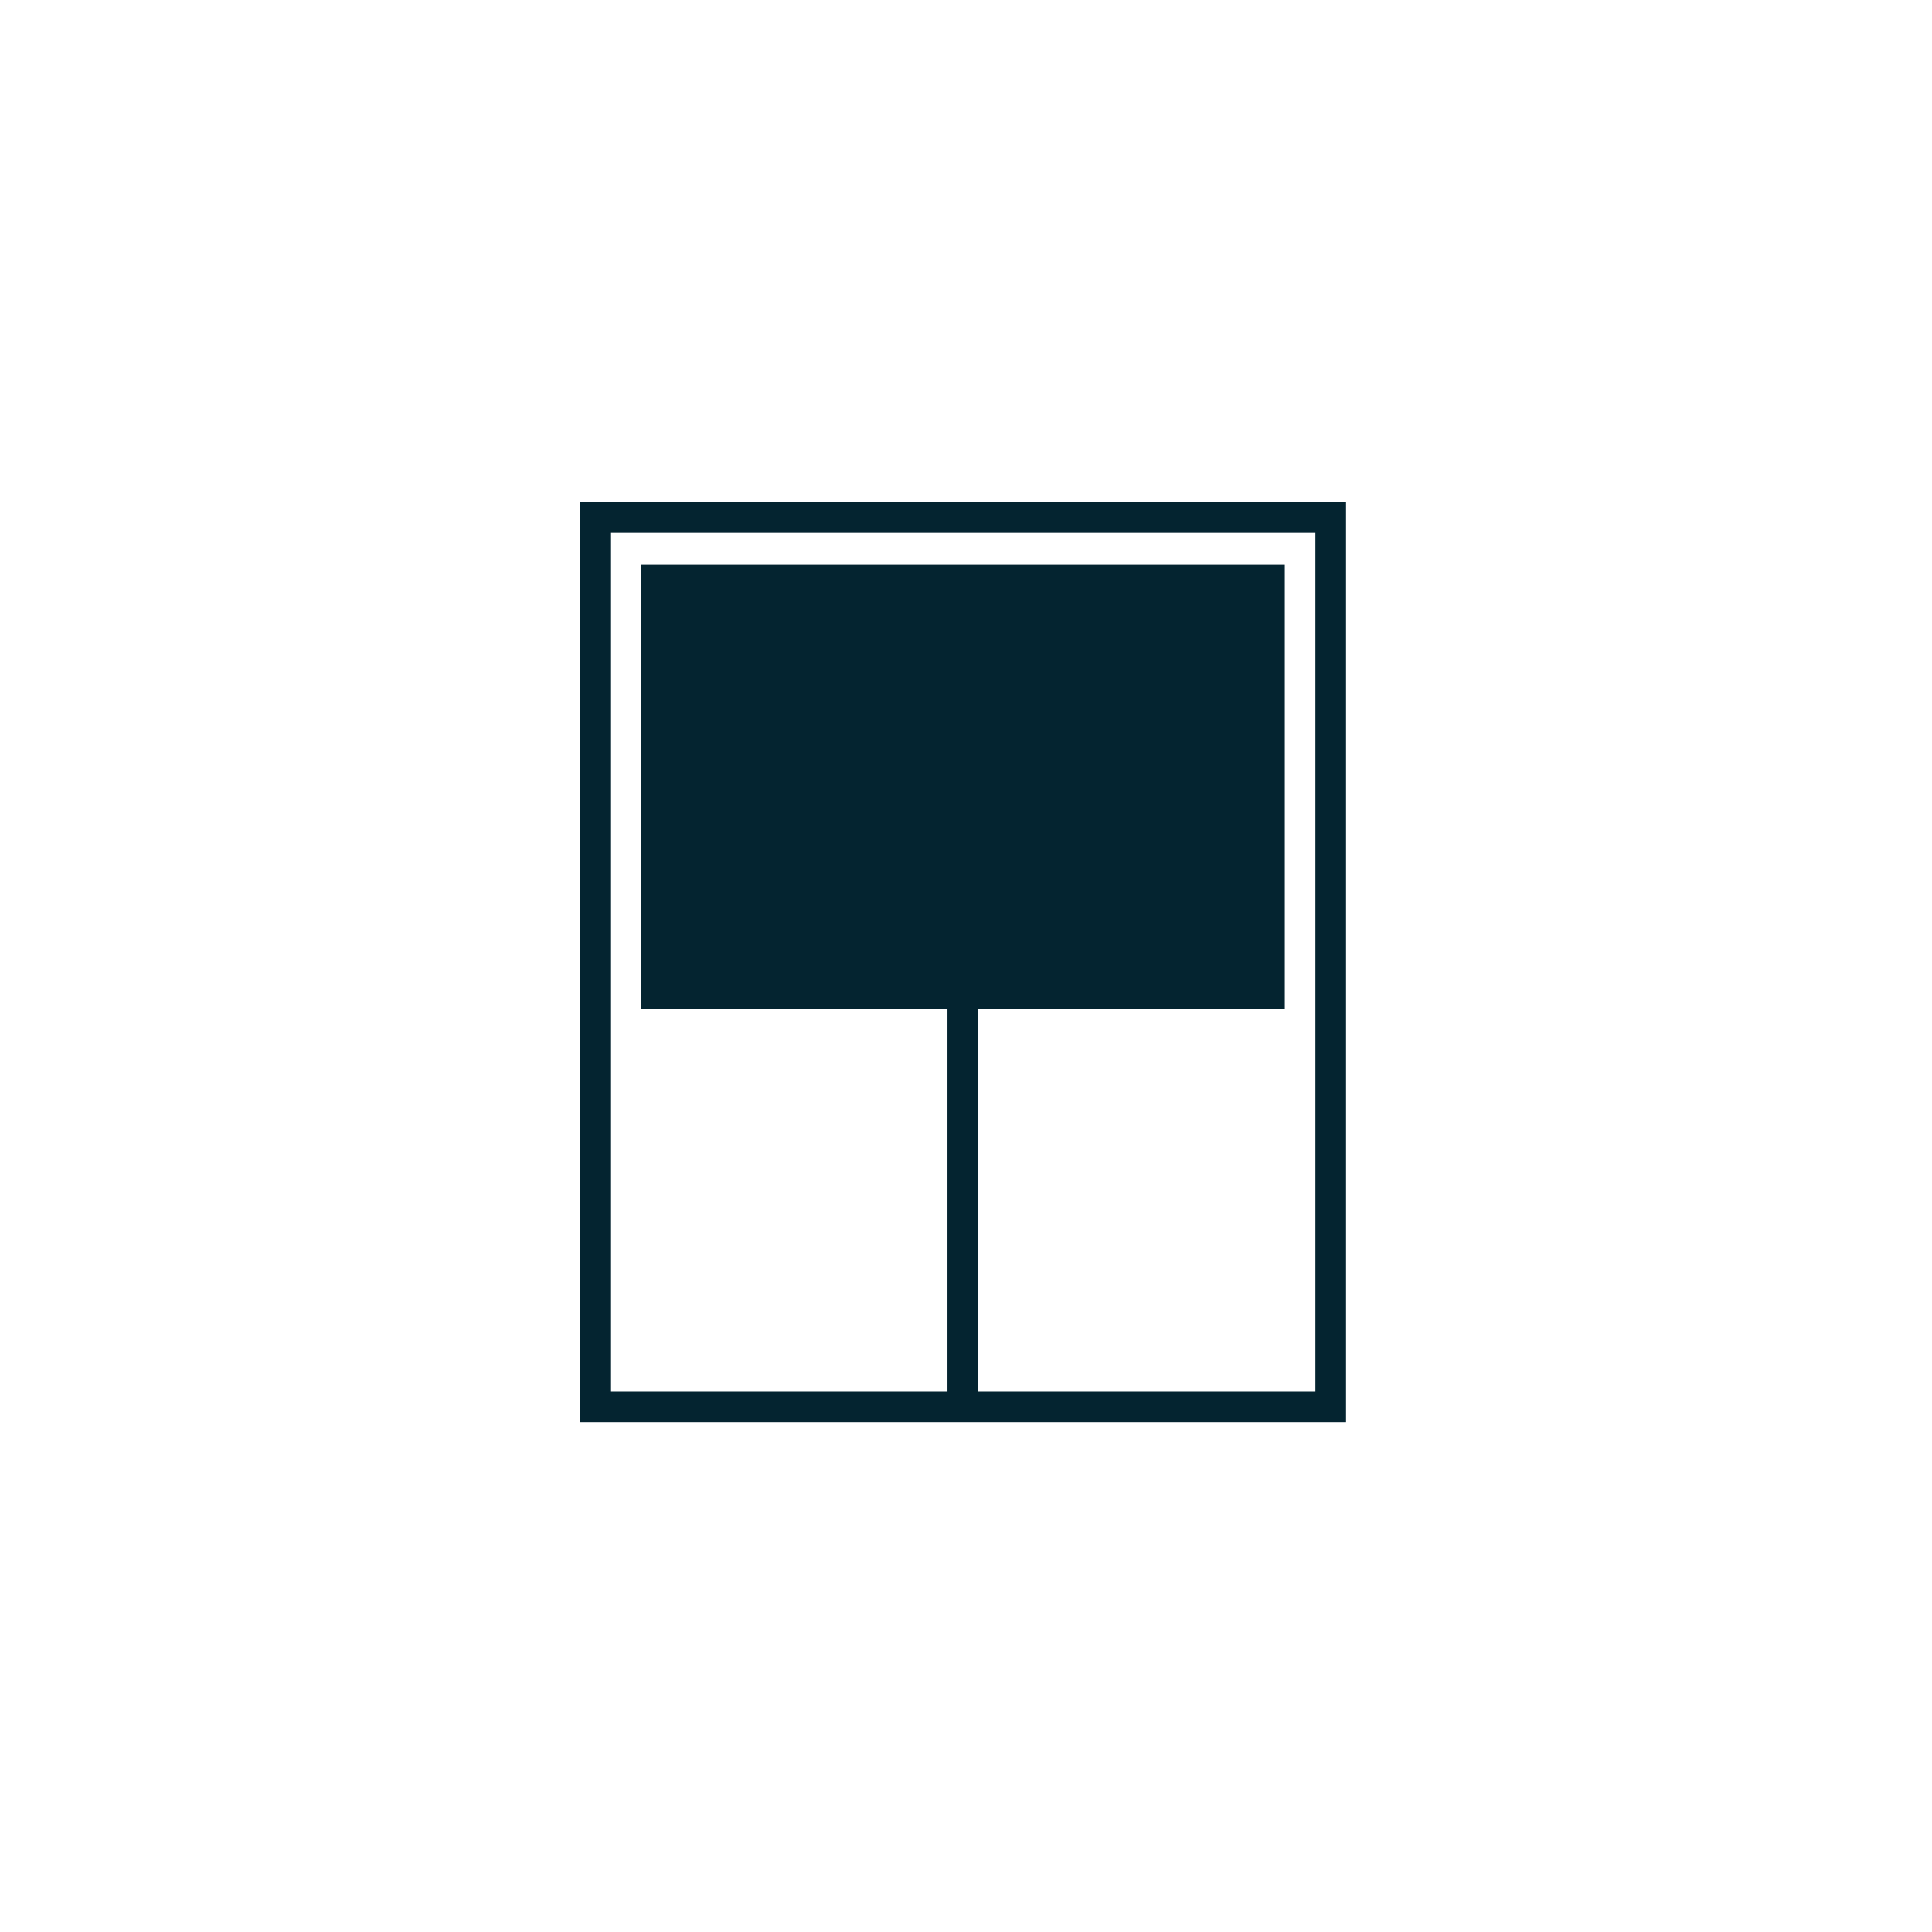 <?xml version="1.0" encoding="UTF-8"?>
<svg width="50px" height="50px" viewBox="0 0 50 50" version="1.1" xmlns="http://www.w3.org/2000/svg" xmlns:xlink="http://www.w3.org/1999/xlink">
    <title>ico_tendaverticale</title>
    <g id="ico_tendaverticale" stroke="none" stroke-width="1" fill="none" fill-rule="evenodd">
        <path d="M15,36.804 L34.836,36.804 L34.836,13 L15,13 L15,36.804 Z M15.794,13.793 L34.043,13.793 L34.043,36.01 L25.315,36.01 L25.315,26.116 L33.251,26.116 L33.251,14.612 L16.587,14.612 L16.587,26.116 L24.521,26.116 L24.521,36.01 L15.794,36.01 L15.794,13.793 Z" id="Fill-1" fill="#042430"></path>
    </g>
</svg>
